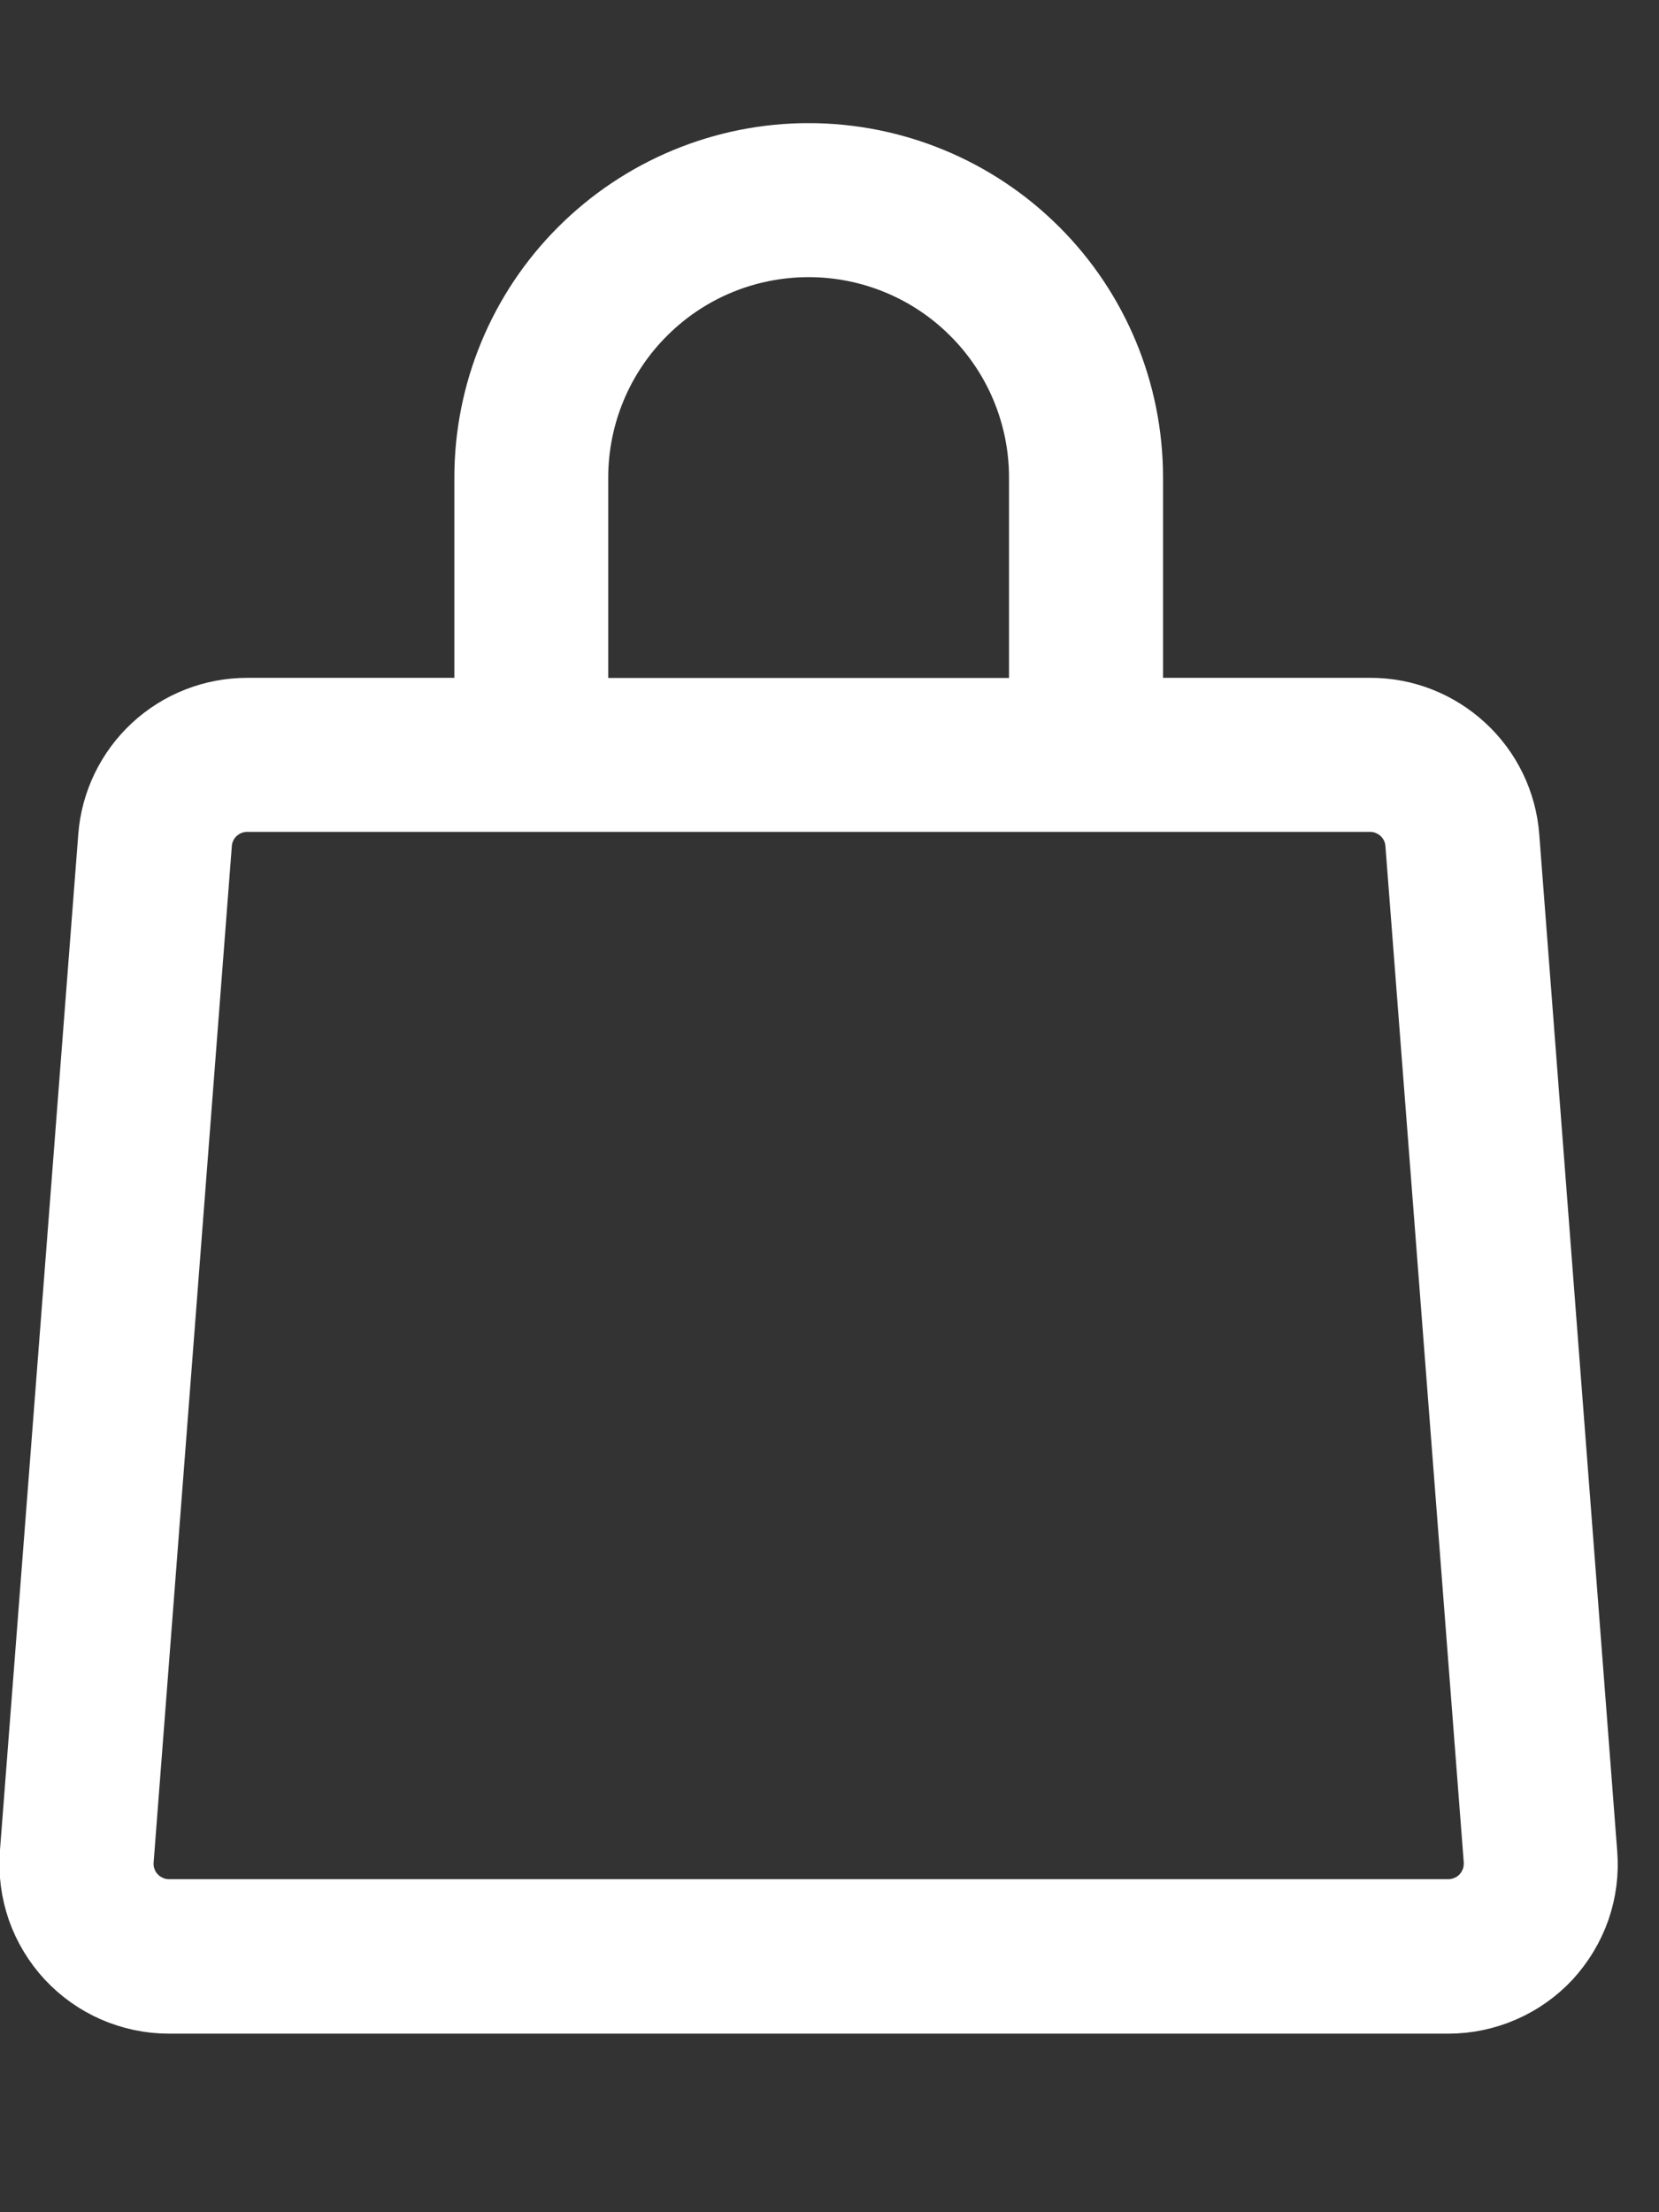 <?xml version="1.0" encoding="utf-8"?>
<svg xmlns="http://www.w3.org/2000/svg" fill="none" height="100%" overflow="visible" preserveAspectRatio="none" style="display: block;" viewBox="0 0 12 16" width="100%">
<rect x="0" y="0" width="12" height="16" fill="#333333" stroke="none"/>
<g id="Image">
<g clip-path="url(#clip0_0_1406)" id="add_to_cart.svg fill">
<g clip-path="url(#clip1_0_1406)" id="add_to_cart.svg">
<path clip-rule="evenodd" d="M5.849 1.113C5.229 1.113 4.634 1.36 4.195 1.799C3.756 2.237 3.509 2.833 3.509 3.453V5.125H1.788C1.535 5.125 1.292 5.22 1.106 5.392C0.921 5.564 0.807 5.799 0.788 6.051L0.221 13.407C0.211 13.544 0.229 13.683 0.274 13.813C0.32 13.944 0.392 14.063 0.486 14.165C0.58 14.266 0.694 14.347 0.82 14.402C0.947 14.457 1.083 14.486 1.222 14.486H10.477C10.615 14.486 10.752 14.457 10.878 14.402C11.005 14.347 11.119 14.266 11.213 14.165C11.306 14.063 11.378 13.944 11.424 13.813C11.469 13.683 11.487 13.544 11.476 13.407L10.912 6.051C10.893 5.799 10.779 5.563 10.593 5.392C10.407 5.22 10.164 5.124 9.911 5.125H8.19V3.453C8.19 2.833 7.944 2.237 7.505 1.799C7.066 1.36 6.47 1.113 5.849 1.113ZM7.521 5.794H9.91C9.994 5.794 10.075 5.826 10.137 5.883C10.199 5.94 10.237 6.019 10.243 6.103L10.81 13.458C10.812 13.504 10.806 13.549 10.791 13.592C10.775 13.635 10.751 13.675 10.72 13.708C10.689 13.742 10.651 13.768 10.609 13.786C10.567 13.804 10.522 13.814 10.476 13.814H1.223C1.177 13.814 1.132 13.805 1.09 13.786C1.048 13.768 1.01 13.742 0.979 13.708C0.947 13.675 0.923 13.636 0.908 13.592C0.892 13.55 0.886 13.504 0.889 13.458L1.455 6.103C1.461 6.019 1.499 5.94 1.561 5.883C1.623 5.826 1.704 5.794 1.788 5.794H7.521ZM7.521 5.126V3.454C7.521 3.011 7.345 2.585 7.031 2.272C6.718 1.958 6.292 1.782 5.849 1.782C5.405 1.782 4.98 1.958 4.667 2.272C4.353 2.585 4.177 3.011 4.177 3.454V5.126H7.521Z" fill="white" fill-rule="evenodd" id="Vector" stroke="white" stroke-width="0.445"/>
</g>
</g>
</g>
<defs>
<clipPath id="clip0_0_1406">
<rect fill="white" height="15.6" transform="translate(-0.001 0)" width="11.707"/>
</clipPath>
<clipPath id="clip1_0_1406">
<rect fill="white" height="13.818" transform="translate(-0.001 0.891)" width="11.707"/>
</clipPath>
</defs>
</svg>